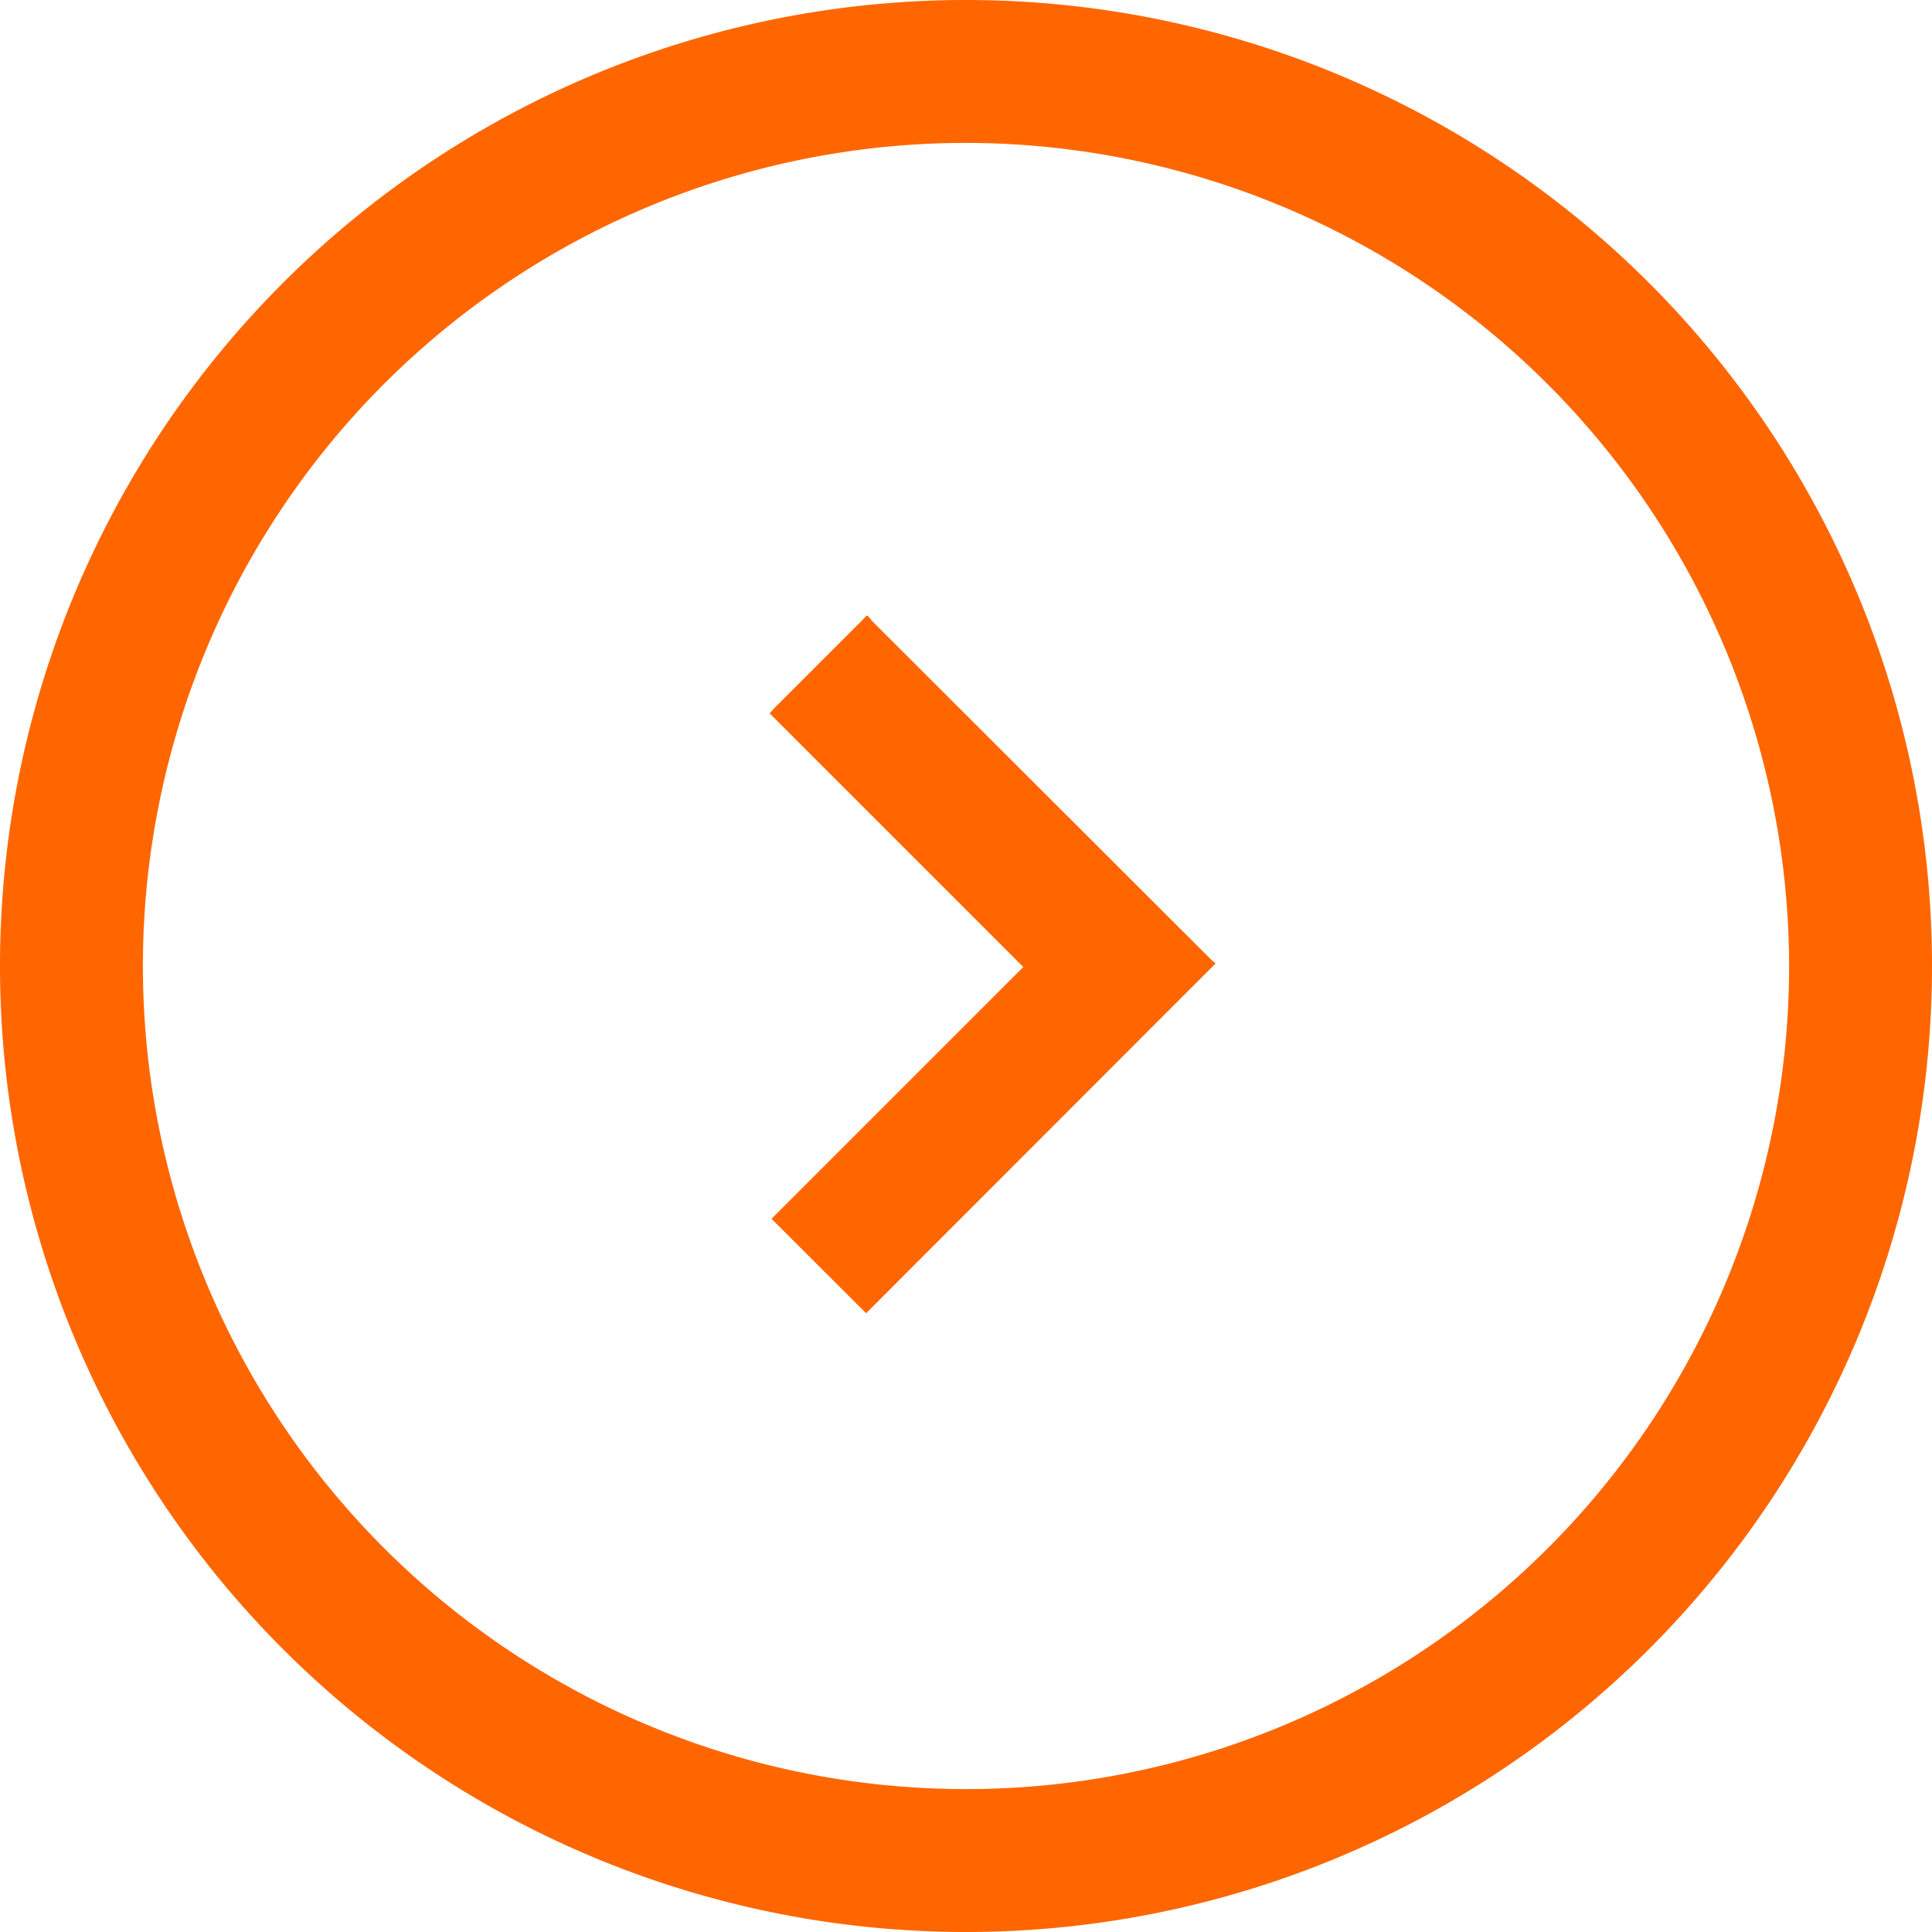 <svg xmlns="http://www.w3.org/2000/svg" width="13.52" height="13.52" viewBox="0 0 13.52 13.52"><g transform="translate(-1.546 -2.223)"><path d="M6.76,1a5.76,5.76,0,1,0,5.76,5.76A5.767,5.767,0,0,0,6.76,1m0-1A6.76,6.76,0,1,1,0,6.76,6.76,6.76,0,0,1,6.76,0Z" transform="translate(1.546 2.223)" fill="#f60"/><g transform="translate(6.932 6.532)"><path d="M.686,0C.7.014.71.03.723.043L3.083,2.4c.013.014.029.025.038.033L.675,4.881.013,4.22,1.775,2.458,0,.683.043.636l.6-.6C.656.024.666.011.677,0Z" fill="#f60"/></g></g></svg>
